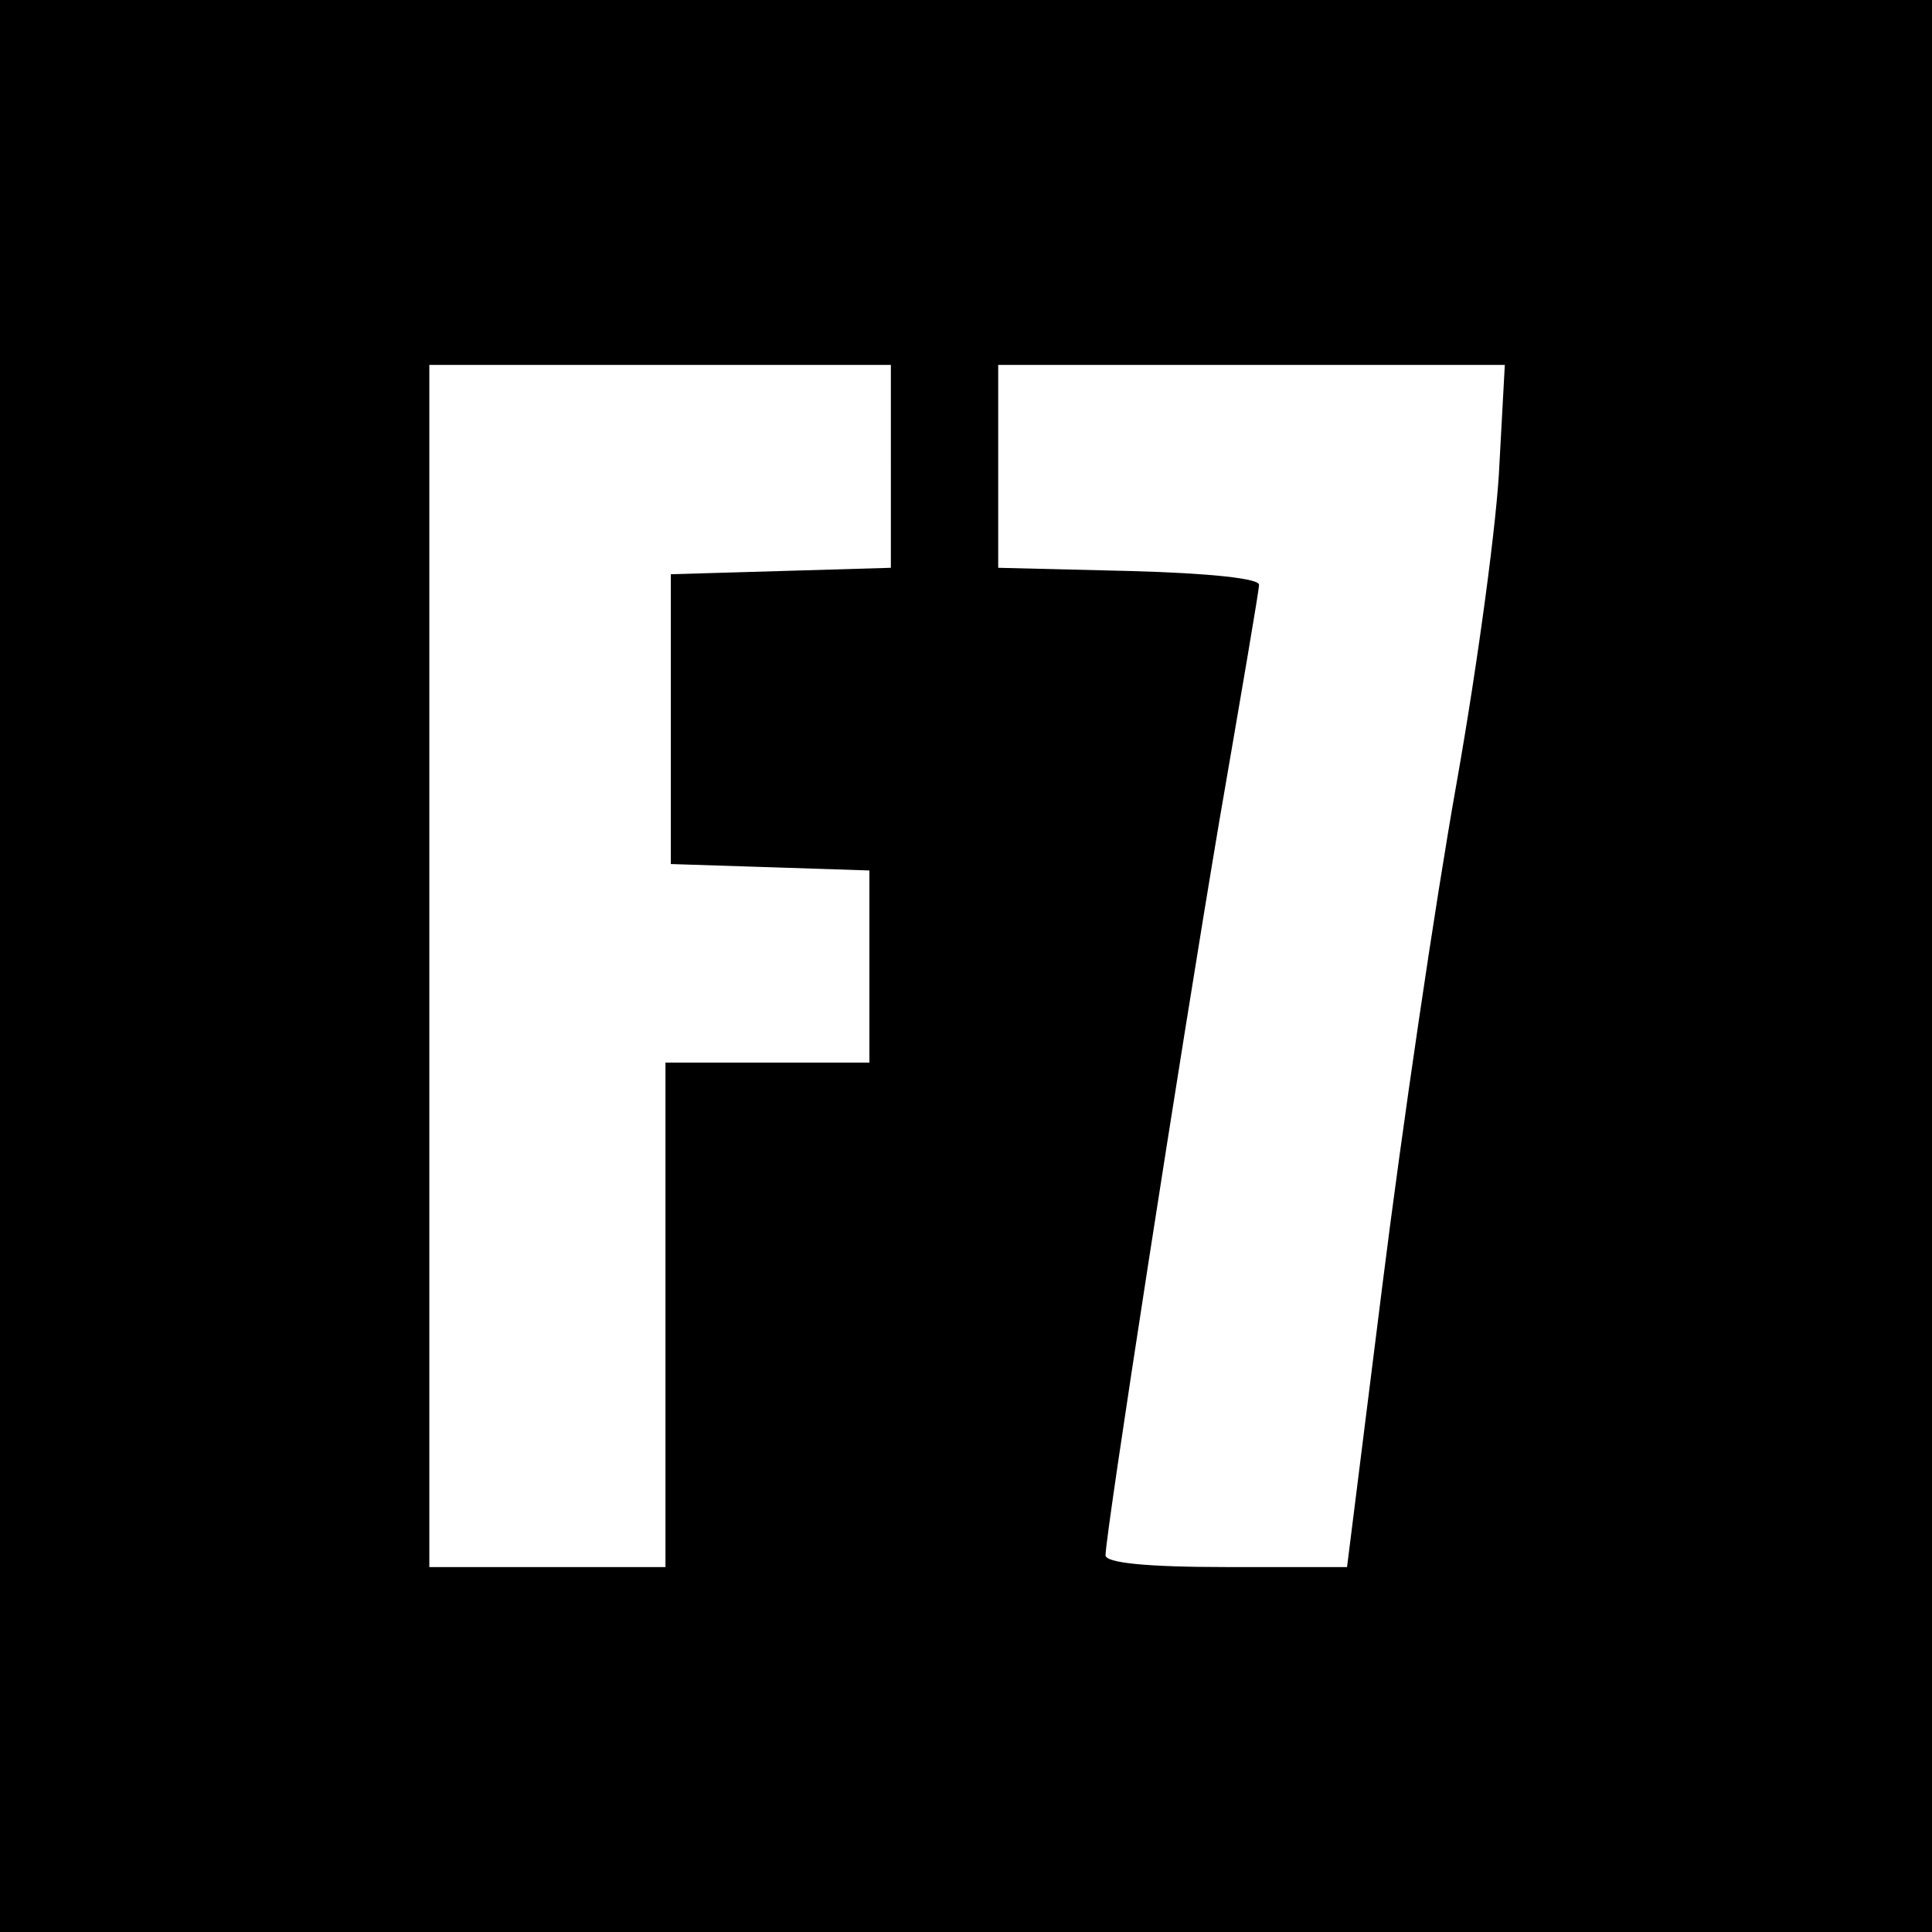 <?xml version="1.0" standalone="no"?>
<!DOCTYPE svg PUBLIC "-//W3C//DTD SVG 20010904//EN"
 "http://www.w3.org/TR/2001/REC-SVG-20010904/DTD/svg10.dtd">
<svg version="1.0" xmlns="http://www.w3.org/2000/svg"
 width="180pt" height="180pt" viewBox="0 0 180 180"
 preserveAspectRatio="xMidYMid meet">
<g transform="translate(0,180) scale(0.1,-0.1)"
fill="#000000" stroke="none">
<path d="M0 900 l0 -900 900 0 900 0 0 900 0 900 -900 0 -900 0 0 -900z m830
465 l0 -94 -102 -3 -103 -3 0 -135 0 -135 93 -3 92 -3 0 -89 0 -90 -95 0 -95
0 0 -235 0 -235 -110 0 -110 0 0 560 0 560 215 0 215 0 0 -95z m567 3 c-2 -51
-20 -185 -40 -298 -20 -112 -51 -323 -69 -467 l-33 -263 -112 0 c-76 0 -113 4
-113 11 0 20 70 471 106 684 20 116 37 215 37 220 1 6 -46 11 -120 13 l-123 3
0 94 0 95 236 0 236 0 -5 -92z"/>
</g>
</svg>
